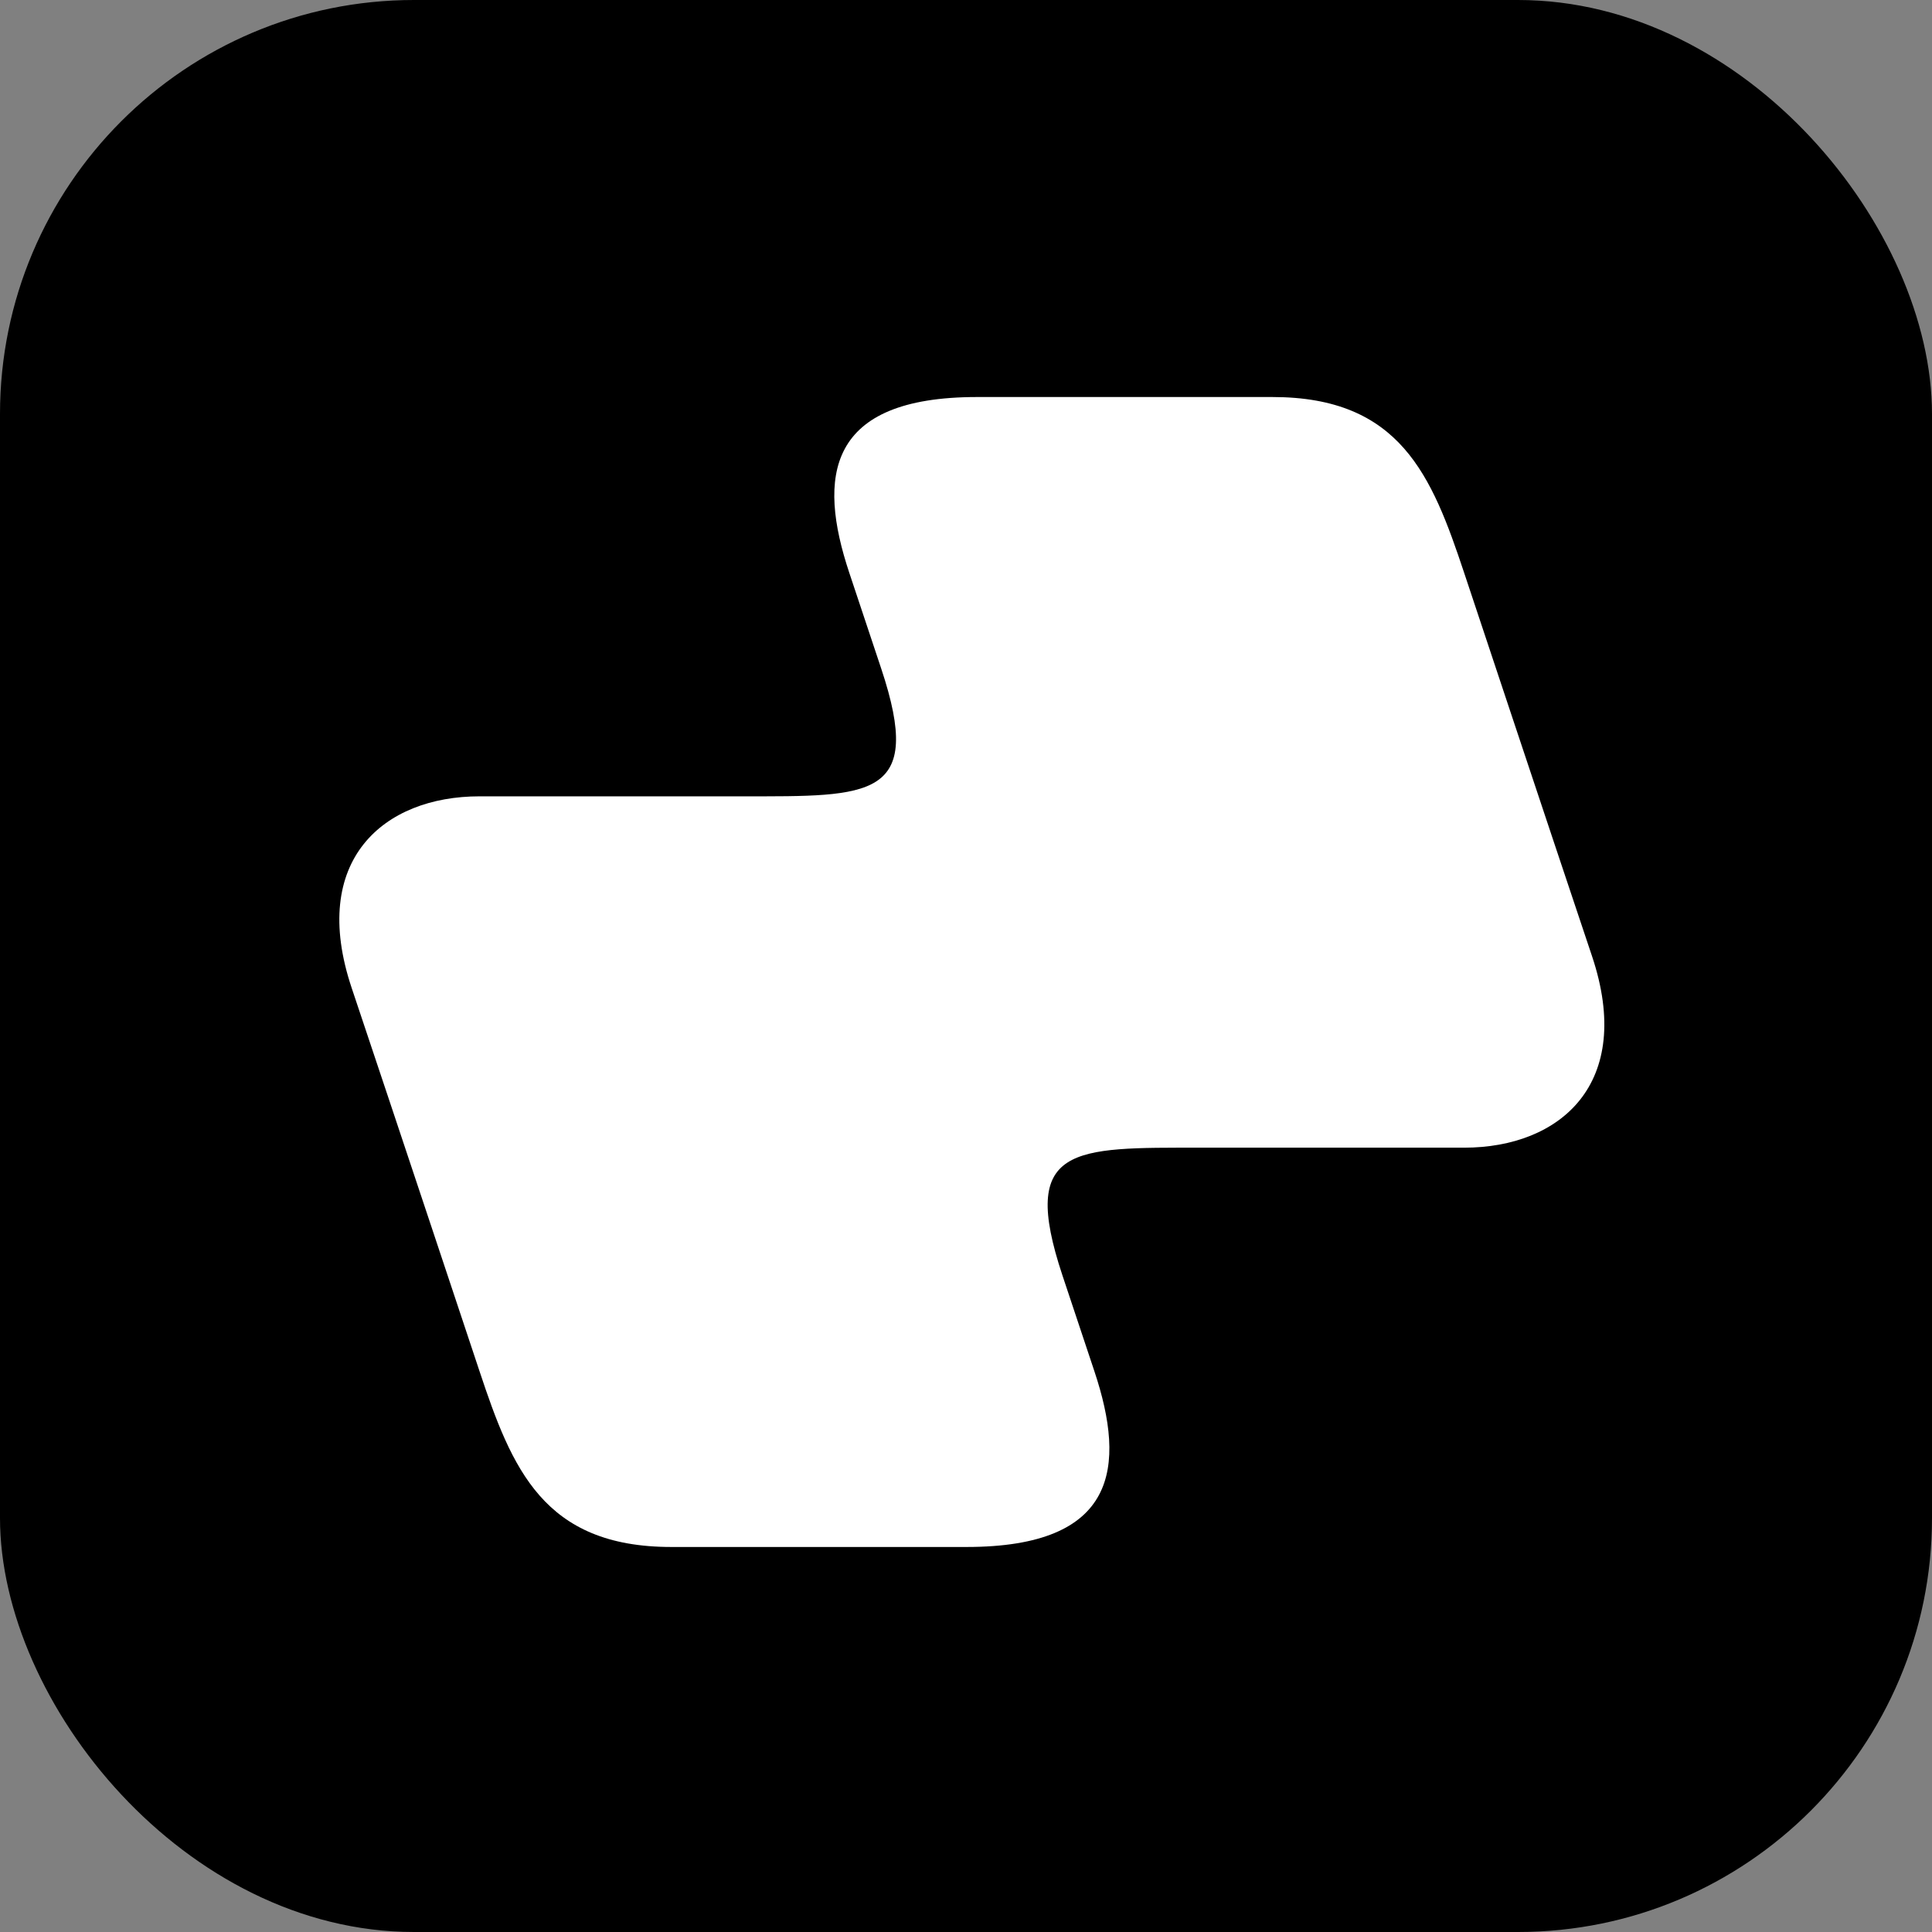 <svg width="28" height="28" viewBox="0 0 28 28" fill="none" xmlns="http://www.w3.org/2000/svg">
<rect x="0" y="0" width="28" height="28" fill="#808080" stroke="none"/>
<rect width="28" height="28" rx="6" fill="black"/>
<g clip-path="url(#clip0_10820_68)">
<path d="M15.398 18.485C14.768 16.592 15.551 16.633 17.404 16.633H21.219C22.609 16.633 23.693 15.707 23.072 13.855C22.451 12.004 21.219 8.3 21.219 8.3C20.751 6.893 20.293 5.754 18.44 5.754H14.161C11.979 5.754 11.845 6.911 12.308 8.3L12.771 9.689C13.402 11.582 12.618 11.541 10.766 11.541H6.95C5.56 11.541 4.476 12.467 5.097 14.319C5.718 16.17 6.95 19.874 6.95 19.874C7.418 21.281 7.876 22.42 9.729 22.42H14.008C16.191 22.42 16.324 21.263 15.861 19.874L15.398 18.485Z" fill="white"/>
</g>
<defs>
<clipPath id="clip0_10820_68">
<rect width="20" height="20" fill="white" transform="translate(4.085 4.087)"/>
</clipPath>
</defs>
</svg>

